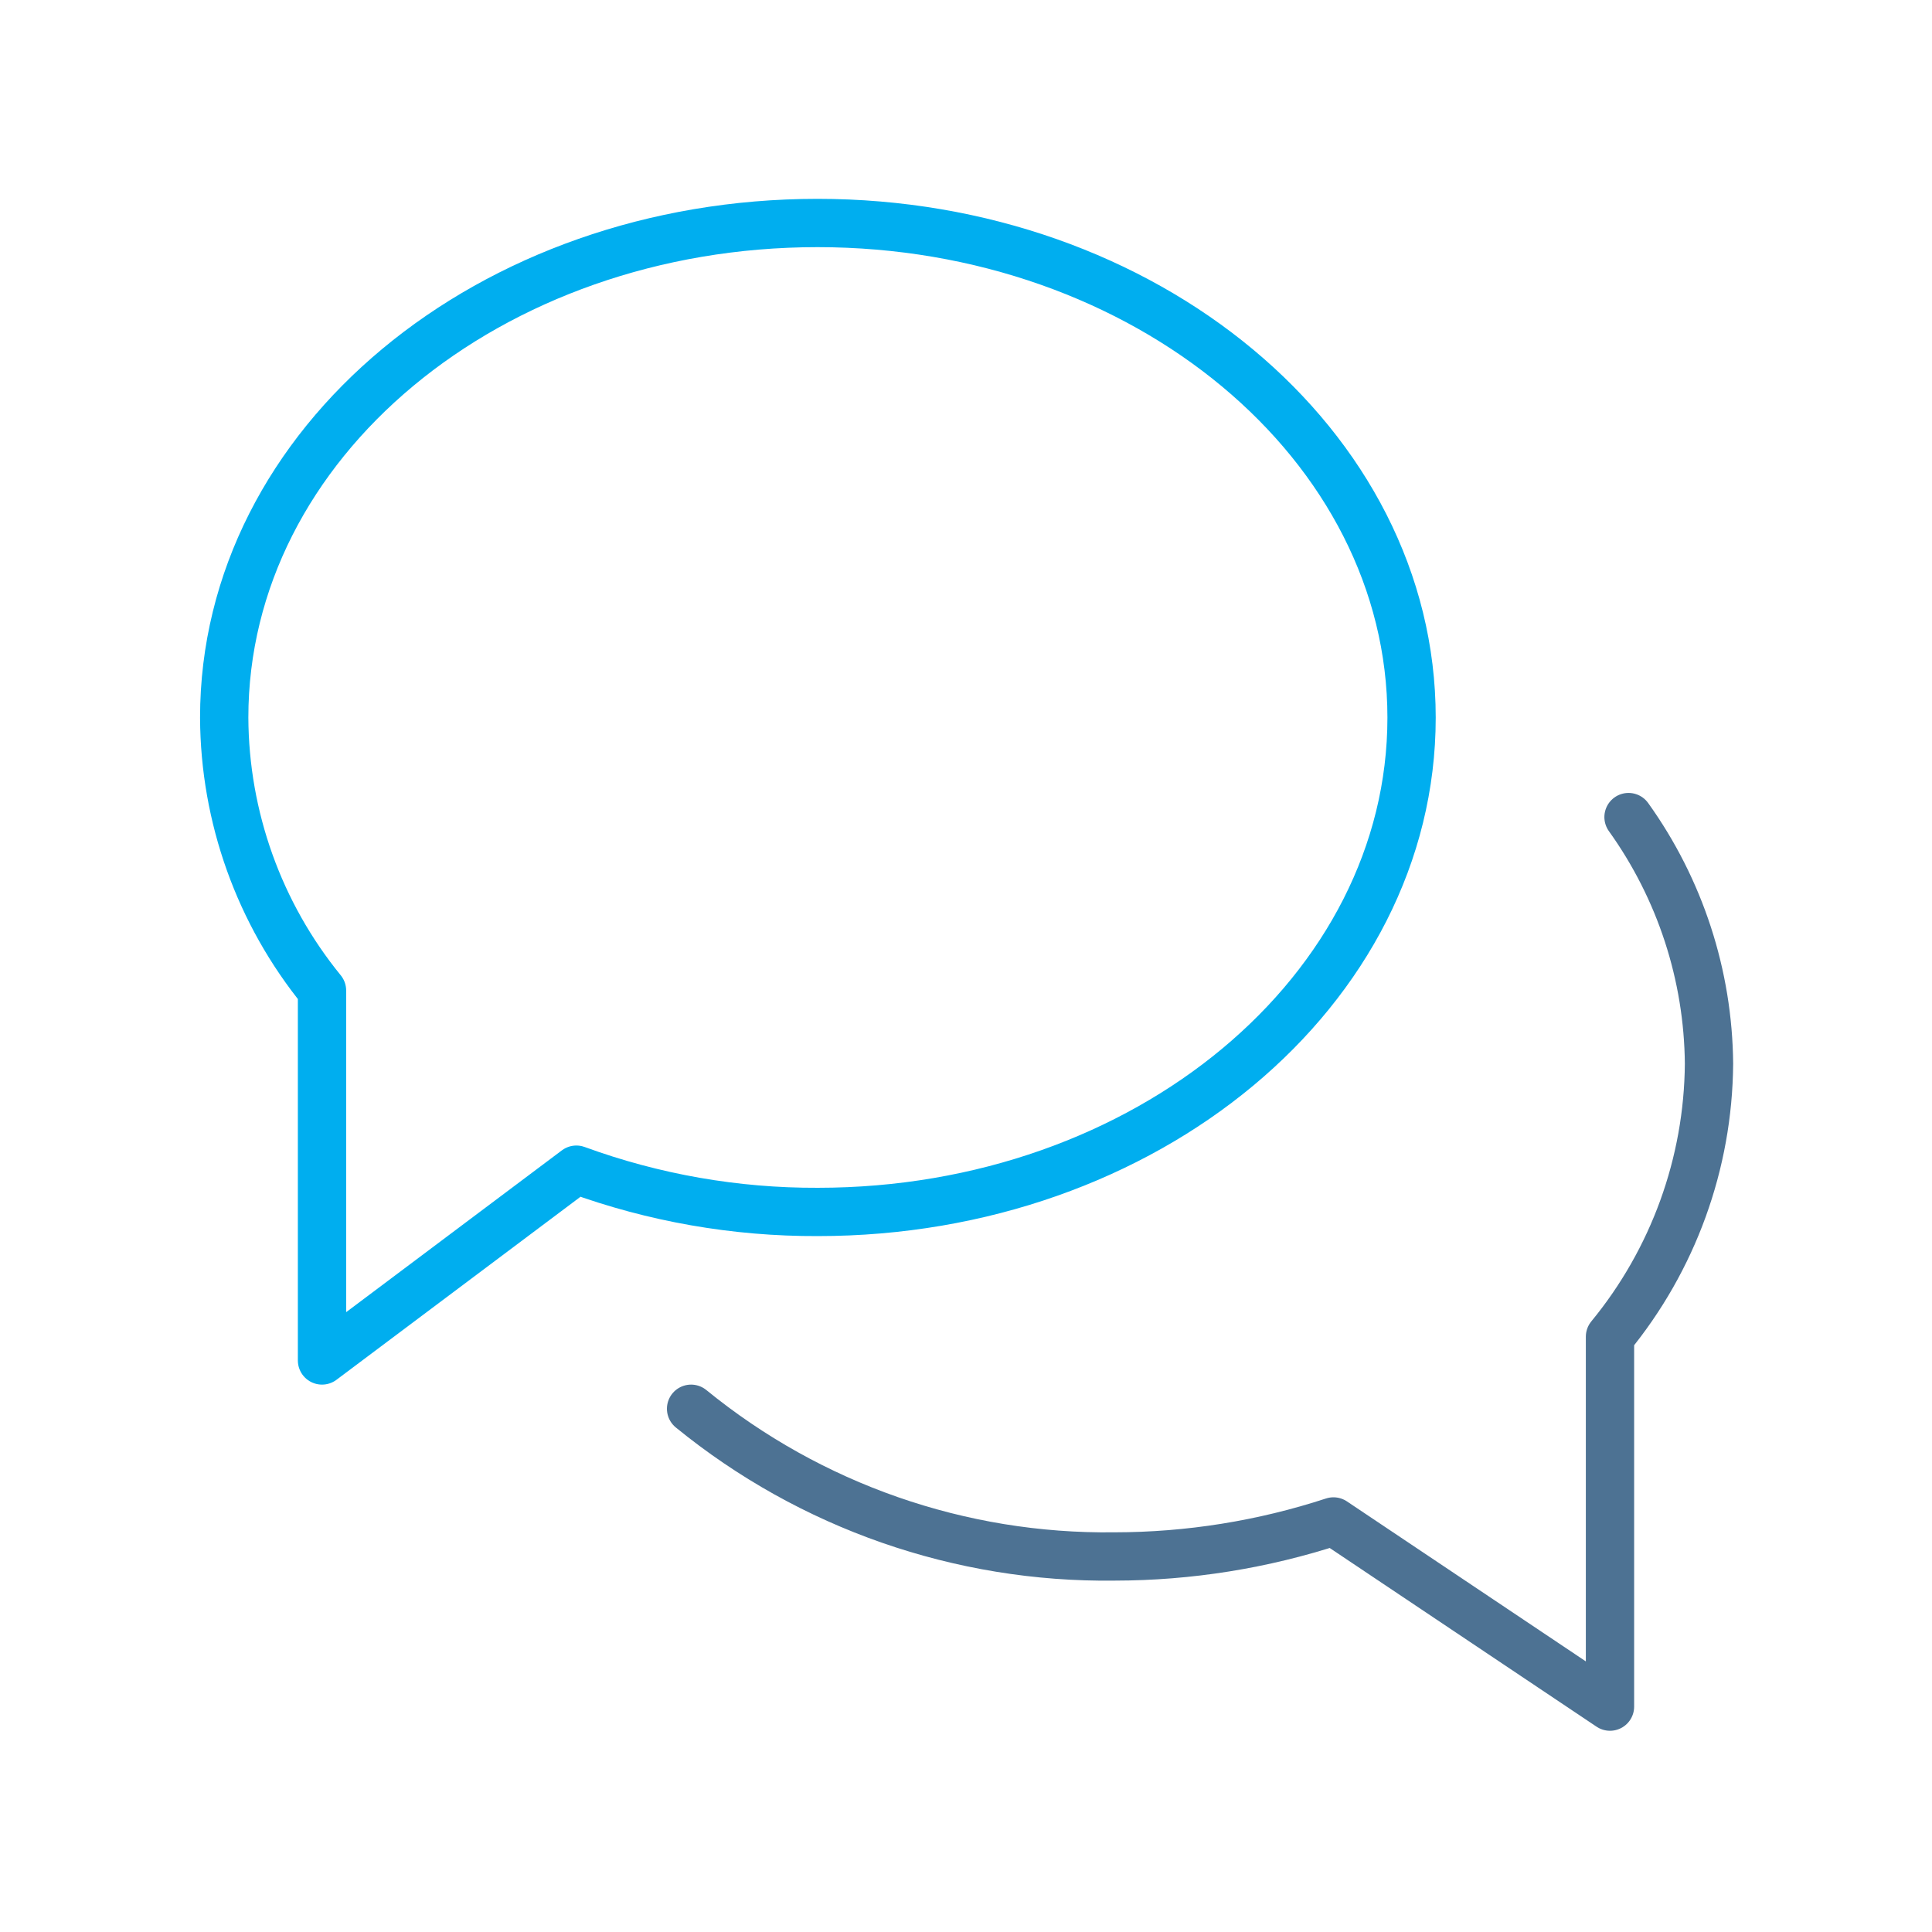 <svg width="64" height="64" viewBox="0 0 64 64" fill="none" xmlns="http://www.w3.org/2000/svg">
<g id="communication-expr-bubbles">
<path id="Vector" d="M27.08 7.387C16.227 7.387 7.427 14.667 7.427 23.773C7.442 27.069 8.585 30.259 10.667 32.813V45.067L19.093 38.747C21.656 39.684 24.365 40.158 27.093 40.147C37.96 40.147 46.76 32.813 46.76 23.773C46.76 14.733 37.947 7.387 27.08 7.387Z" stroke="#00AEEF" stroke-width="1.6" stroke-linecap="round" stroke-linejoin="round"/>
<path id="Vector_2" d="M22.893 46.667C26.849 49.894 31.815 51.626 36.92 51.56C39.384 51.558 41.832 51.166 44.173 50.4L53.333 56.534V44.28C55.429 41.731 56.587 38.54 56.613 35.24C56.588 32.306 55.656 29.451 53.947 27.067" stroke="#4D7293" stroke-width="1.6" stroke-linecap="round" stroke-linejoin="round"/>
</g>
</svg>
